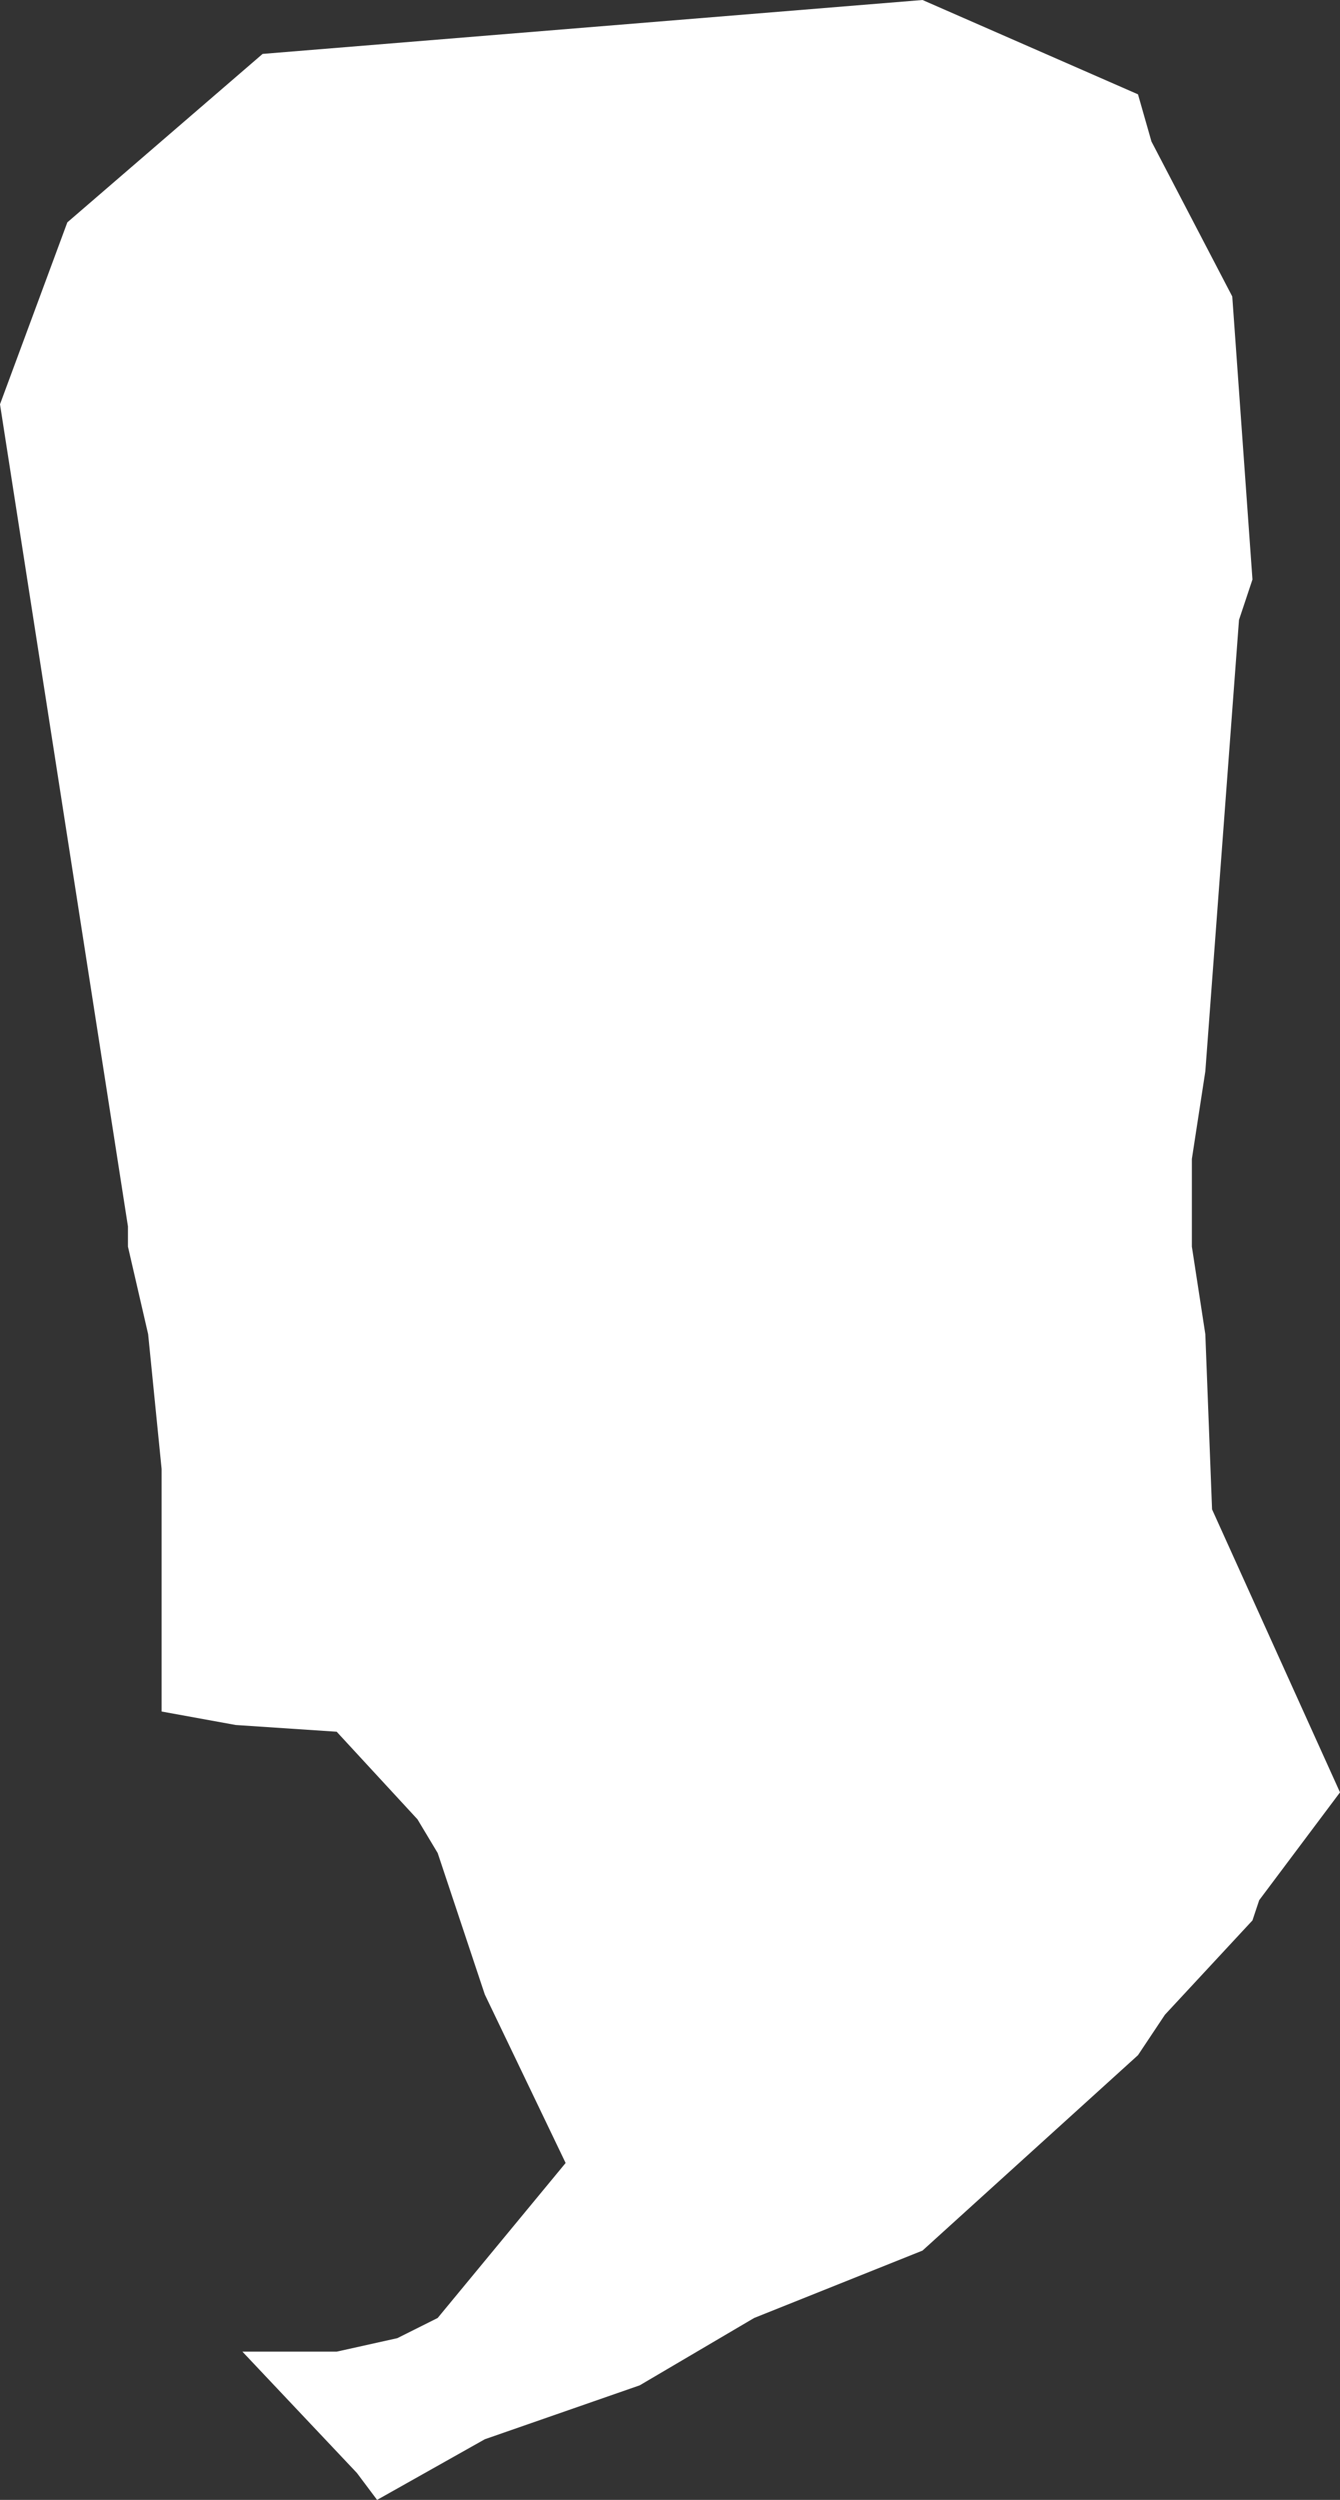 <?xml version="1.0" encoding="UTF-8" standalone="no"?>
<svg xmlns:xlink="http://www.w3.org/1999/xlink" height="18.55px" width="9.95px" xmlns="http://www.w3.org/2000/svg">
  <rect width="100%" height="100%" fill="#333333" stroke="none"/>
  <g transform="matrix(1.0, 0.0, 0.0, 1.0, 0.0, 0.0)">
    <path d="M0.0 3.0 L0.5 1.65 1.95 0.4 6.85 0.0 8.45 0.7 8.55 1.05 9.15 2.2 9.3 4.3 9.2 4.6 8.95 7.95 8.85 8.6 8.85 9.25 8.95 9.9 9.0 11.2 9.95 13.3 9.35 14.1 9.3 14.25 8.65 14.95 8.45 15.25 6.85 16.7 5.6 17.2 4.75 17.7 3.6 18.1 2.8 18.55 2.65 18.35 1.8 17.45 2.5 17.45 2.95 17.35 3.25 17.2 4.2 16.05 3.6 14.8 3.25 13.75 3.1 13.5 2.5 12.85 1.75 12.8 1.2 12.7 1.2 10.9 1.1 9.9 0.95 9.25 0.95 9.1 0.0 3.0" fill="#ffffff" fill-rule="evenodd" stroke="none"/>
  </g>
</svg>
